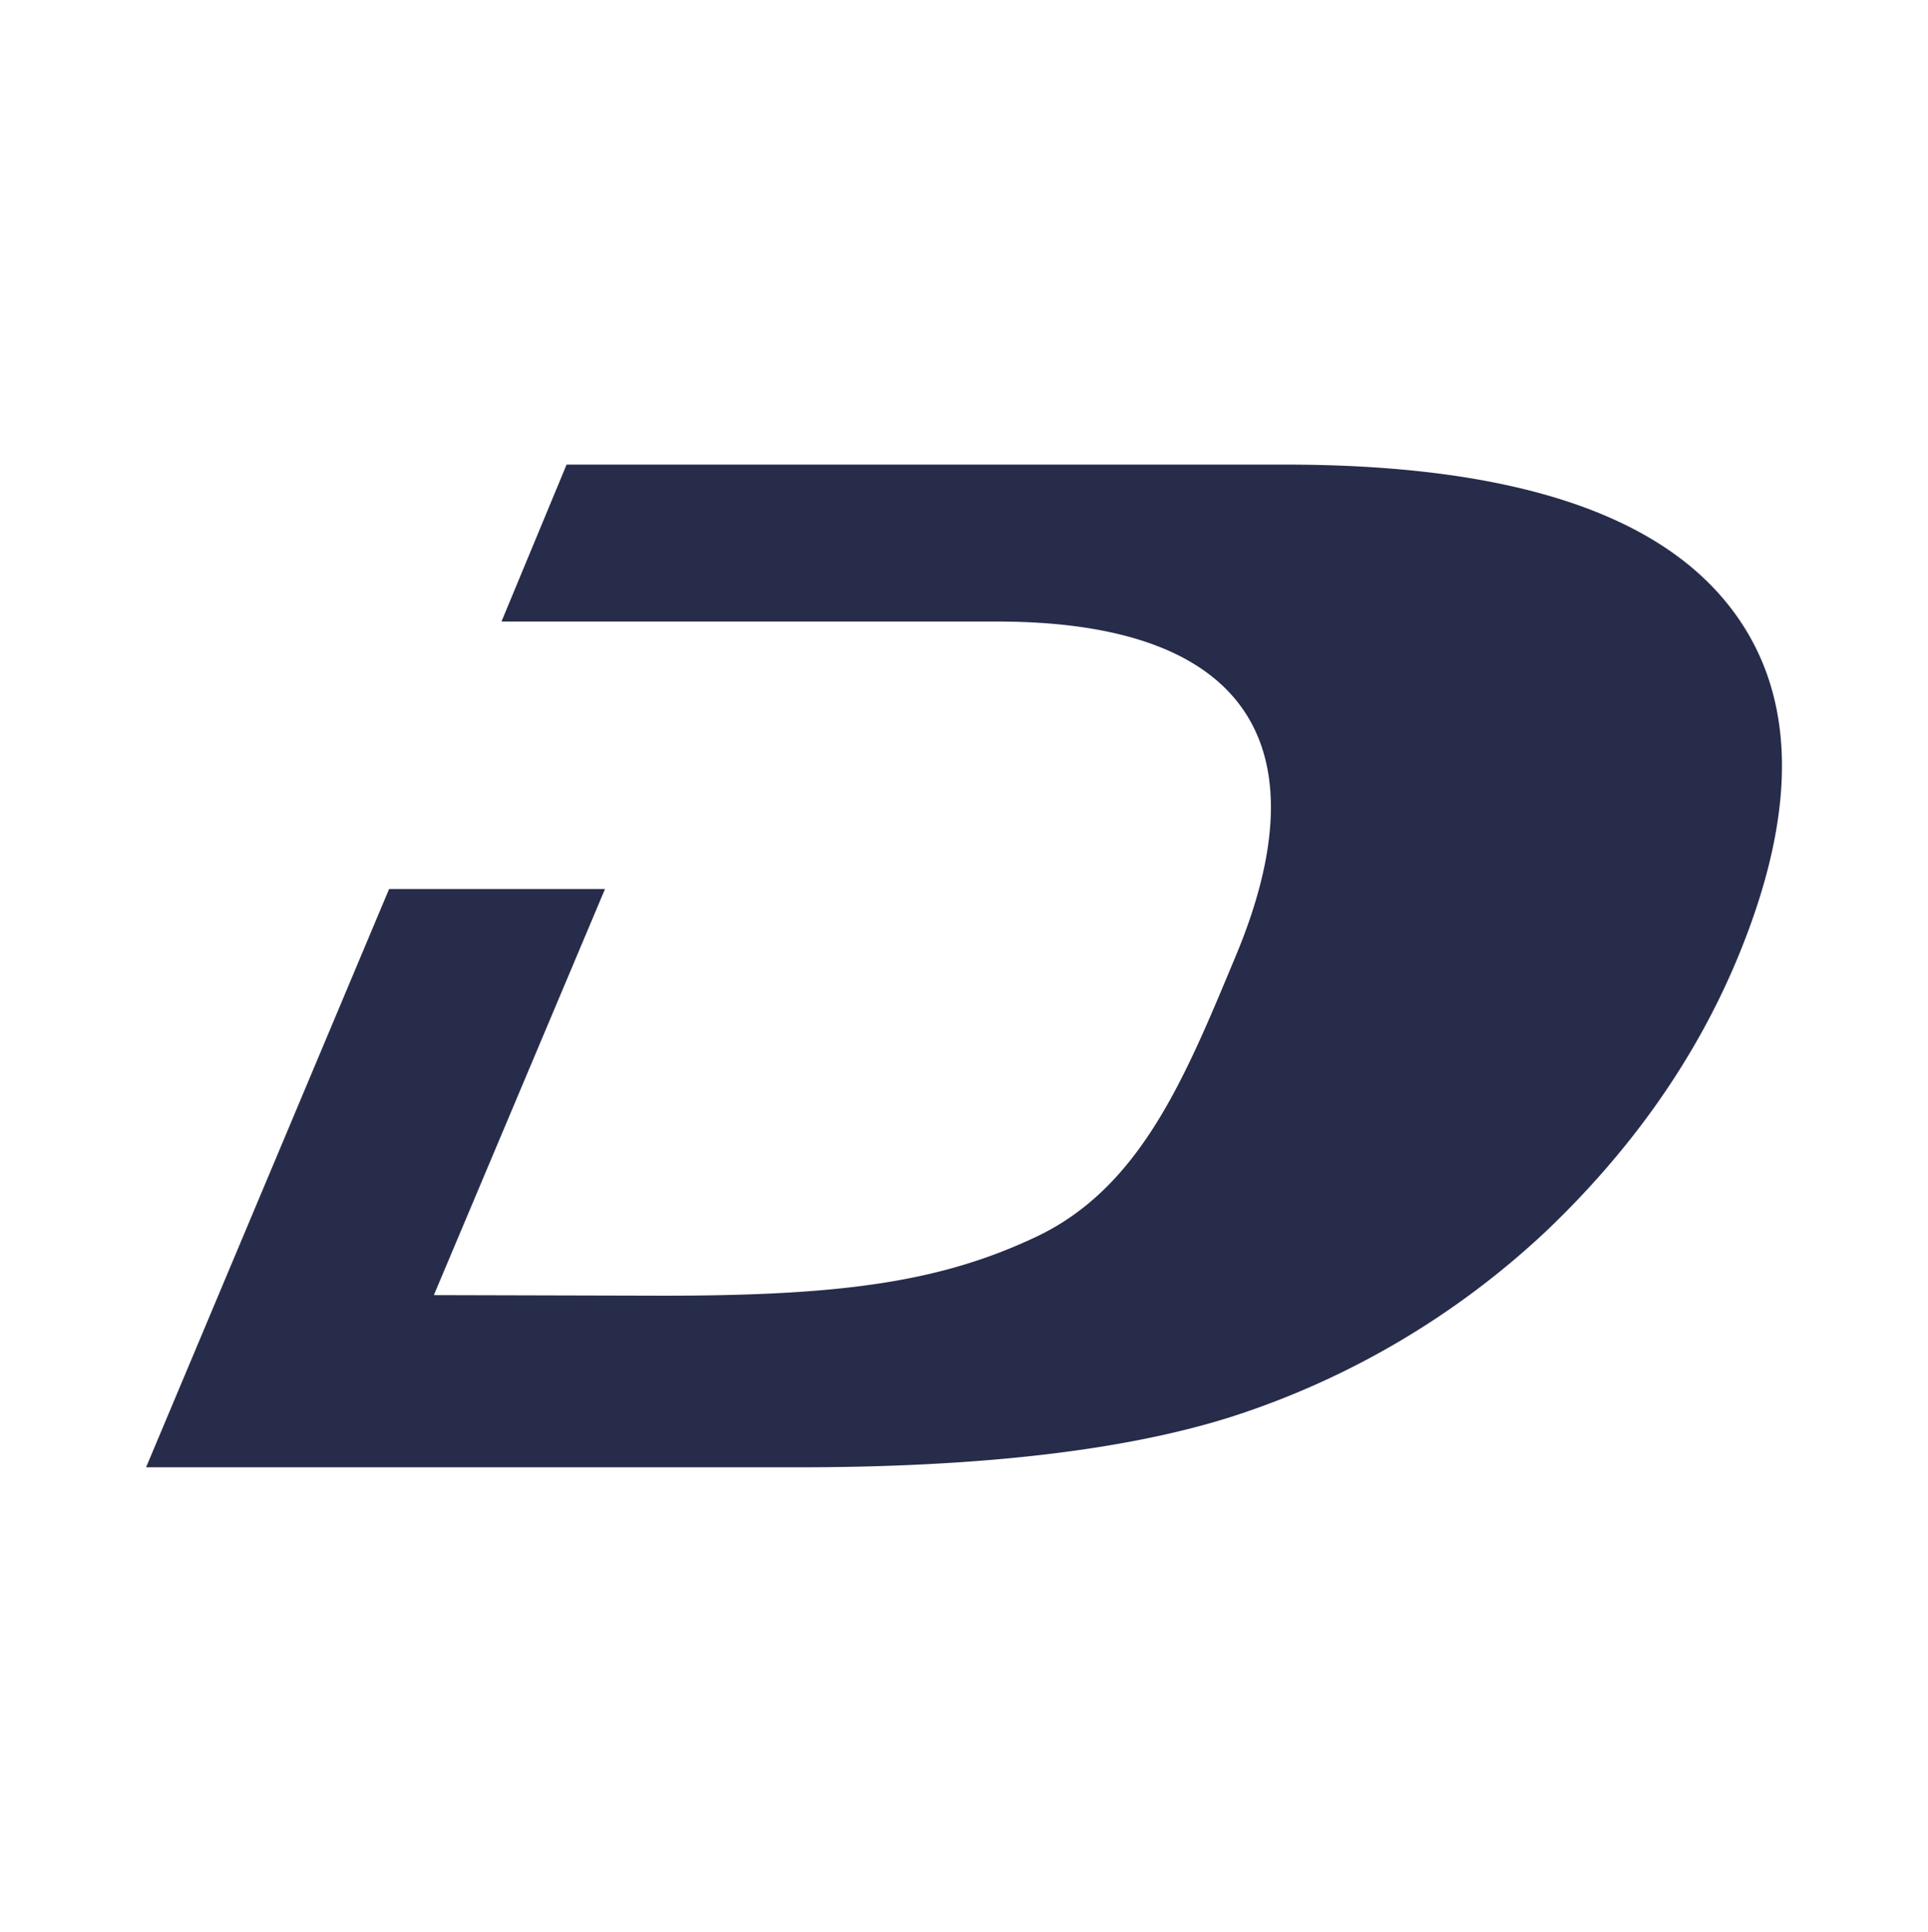 <?xml version="1.0" encoding="UTF-8"?> <svg xmlns="http://www.w3.org/2000/svg" xmlns:xlink="http://www.w3.org/1999/xlink" width="512" height="513" viewBox="0 0 512 513"><defs><clipPath id="clip-Favicon"><rect width="512" height="513"></rect></clipPath></defs><g id="Favicon" clip-path="url(#clip-Favicon)"><path id="Path_5607" data-name="Path 5607" d="M465.016,407.37q34.216-32.516,50.872-72.222,26.091-62.389-4.463-97-30.544-34.531-115.2-34.578H205.15l-17.288,41.673H319.434c67.119,0,86.581,33.441,63.413,88.829-13.362,32.04-25.206,61.515-53.137,74.617-25.563,12.068-51.959,15.573-98.962,15.573l-60.845-.157,45.455-107.844H158.02L93.483,469.826H266.638q72.815,0,115.162-13.442a220.615,220.615,0,0,0,83.216-49.014" transform="translate(-54.689 -80.199)" fill="#272c4a"></path></g></svg> 